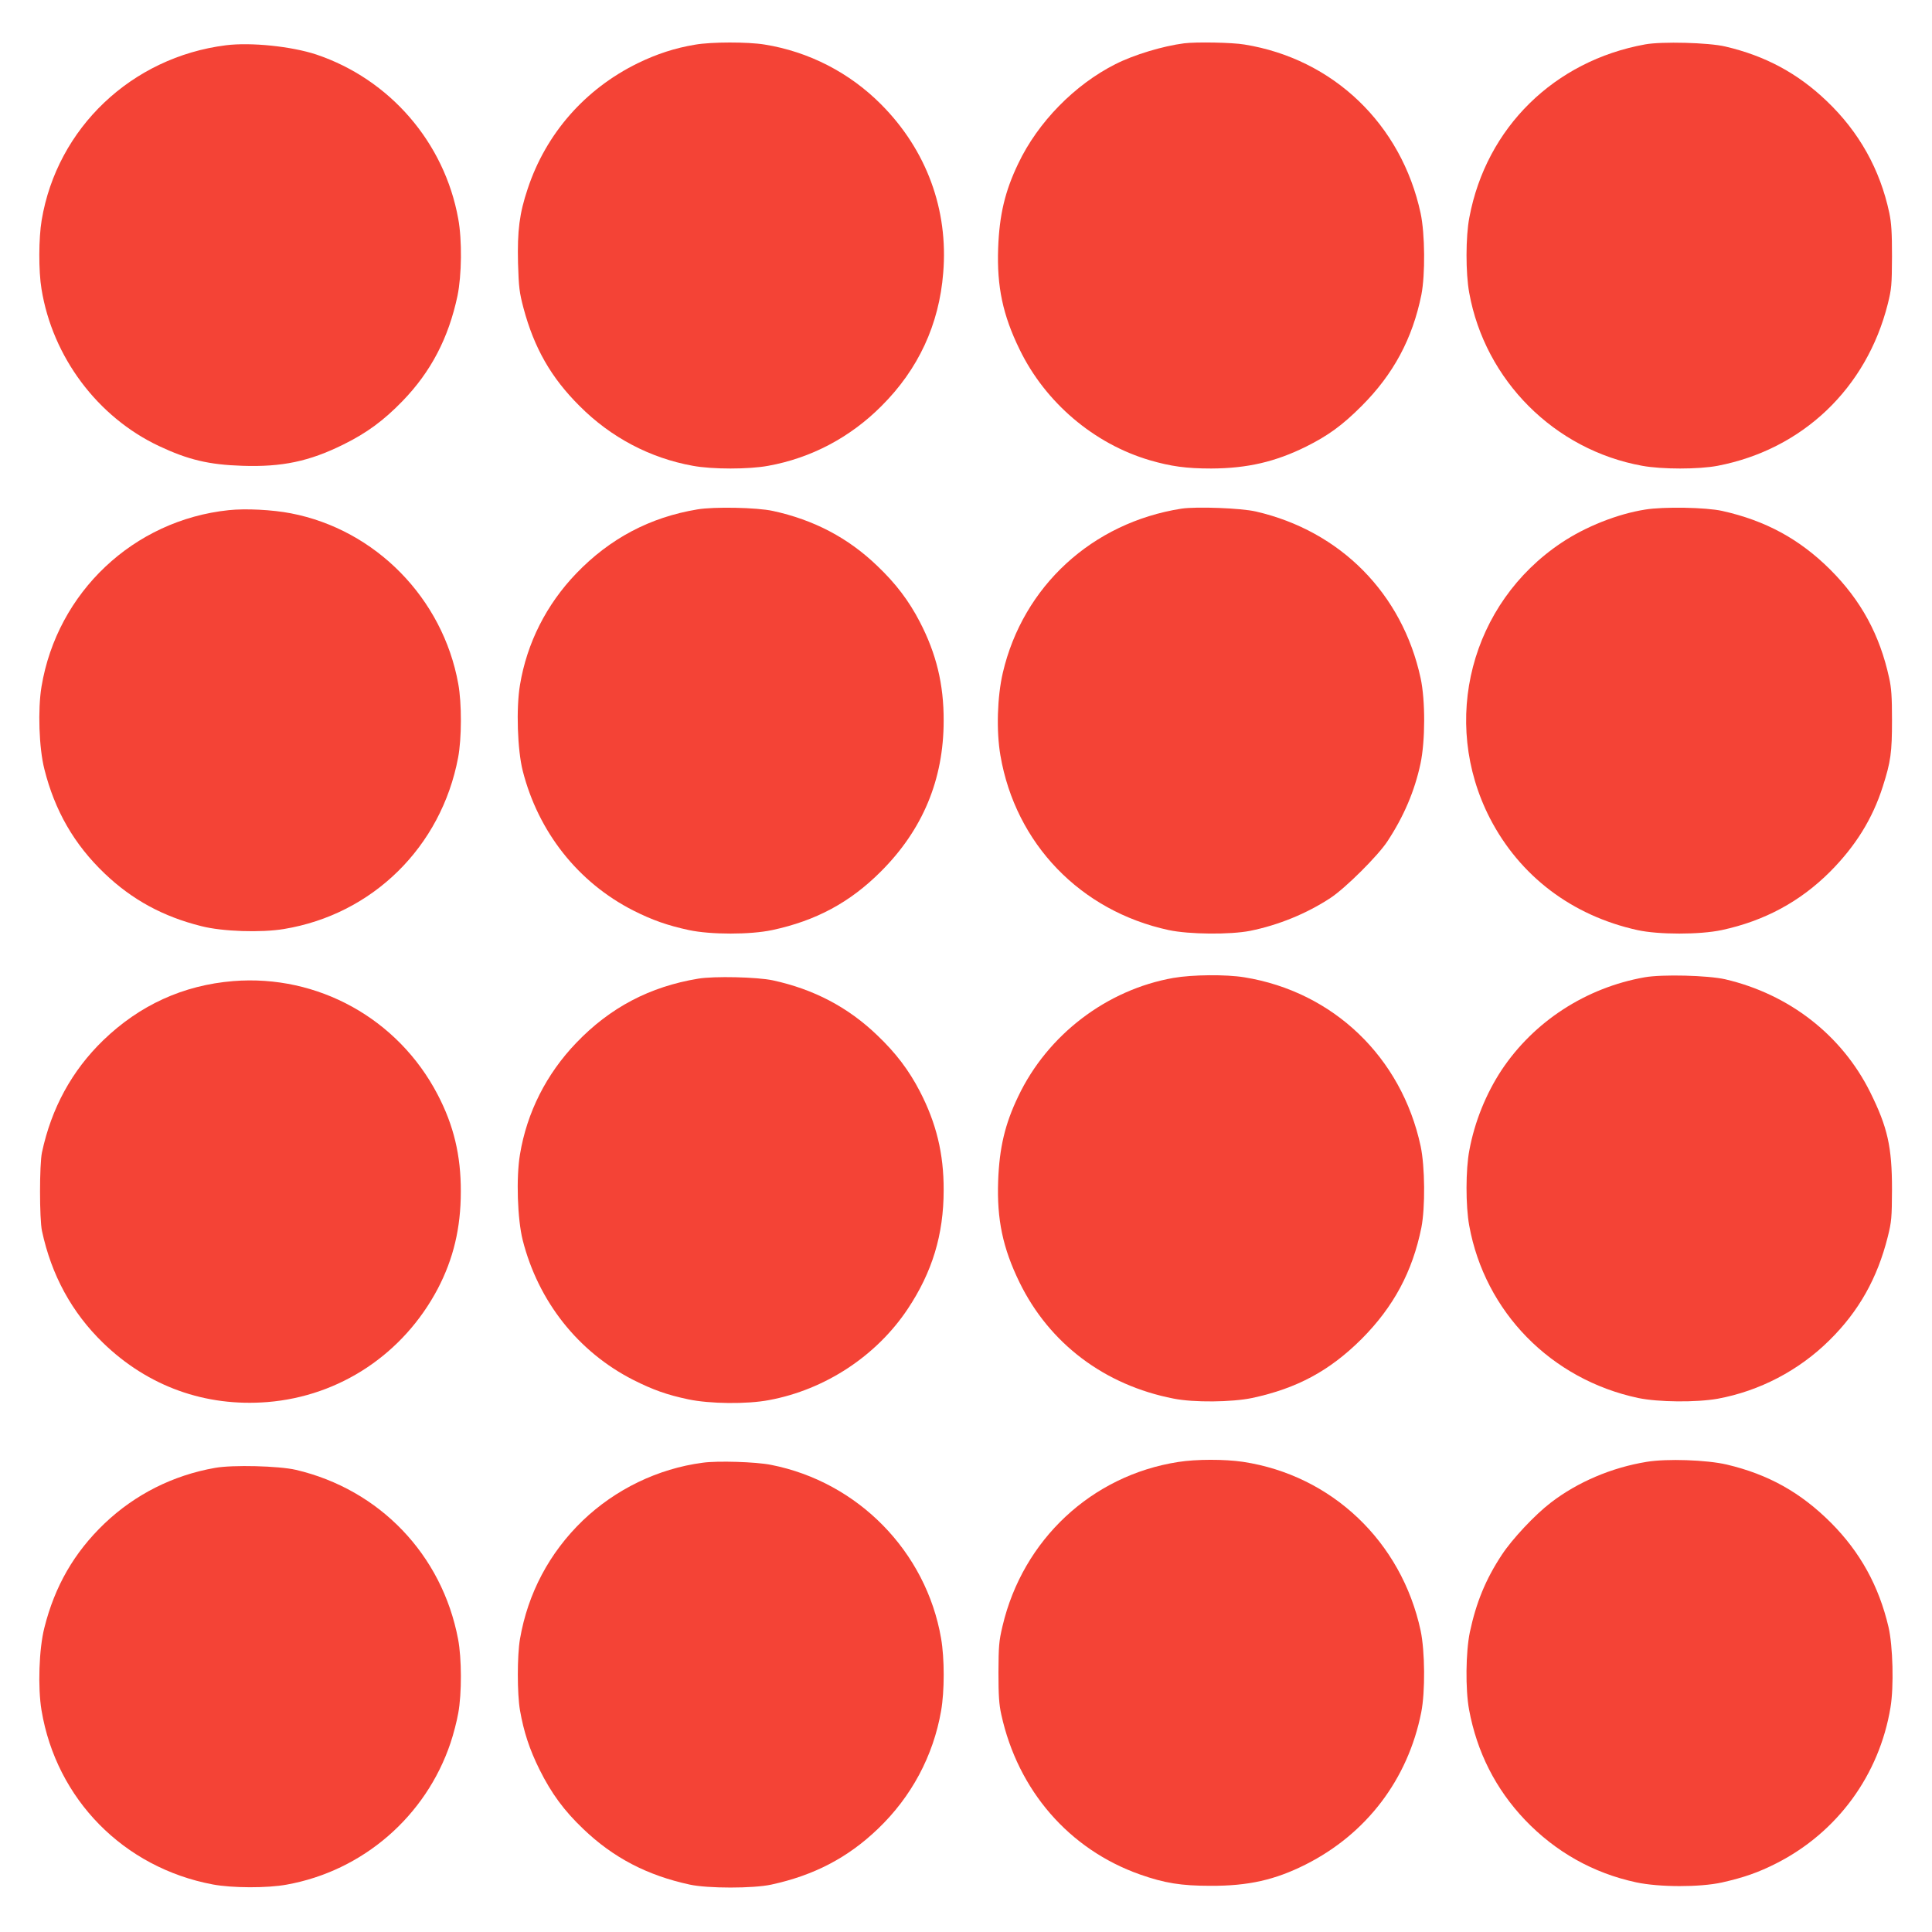 <?xml version="1.0" standalone="no"?>
<!DOCTYPE svg PUBLIC "-//W3C//DTD SVG 20010904//EN"
 "http://www.w3.org/TR/2001/REC-SVG-20010904/DTD/svg10.dtd">
<svg version="1.0" xmlns="http://www.w3.org/2000/svg"
 width="1280pt" height="1280pt" viewBox="0 0 1280 1280"
 preserveAspectRatio="xMidYMid meet">
<g transform="translate(0,1280) scale(0.1,-0.1)"
fill="#f44336" stroke="none">
<path d="M4605 12504 c-132 -22 -253 -61 -380 -123 -349 -171 -608 -466 -729
-832 -55 -164 -69 -278 -64 -492 5 -162 9 -194 36 -297 71 -266 183 -462 372
-650 207 -208 467 -345 750 -396 128 -24 372 -24 500 0 283 51 543 188 750
396 244 243 382 540 409 882 35 419 -111 814 -410 1115 -210 212 -481 351
-774 398 -111 18 -351 18 -460 -1z"/>
<path d="M7845 12513 c-141 -18 -333 -76 -455 -138 -270 -136 -514 -385 -644
-659 -88 -183 -125 -340 -133 -561 -9 -254 31 -443 142 -670 170 -351 492
-625 862 -734 141 -41 242 -55 408 -55 238 1 424 44 628 145 146 73 239 140
368 269 211 211 337 446 396 737 26 133 24 404 -5 540 -127 590 -579 1023
-1167 1118 -82 14 -321 18 -400 8z"/>
<path d="M10900 12506 c-602 -109 -1053 -551 -1165 -1146 -25 -128 -25 -370
-1 -500 105 -581 566 -1041 1146 -1146 131 -24 373 -24 500 0 561 108 986 512
1127 1072 25 101 27 124 28 314 0 161 -4 223 -18 290 -61 287 -200 536 -414
740 -192 184 -407 300 -673 362 -111 26 -419 34 -530 14z"/>
<path d="M1496 12500 c-624 -79 -1118 -548 -1220 -1159 -20 -119 -21 -337 -1
-456 73 -450 371 -848 778 -1040 193 -91 331 -124 552 -131 263 -9 444 29 670
141 156 77 268 160 392 288 189 195 305 419 364 697 28 136 31 369 5 510 -91
506 -453 925 -941 1089 -164 54 -433 82 -599 61z"/>
<path d="M4620 9425 c-314 -52 -580 -193 -802 -424 -198 -206 -327 -461 -373
-739 -26 -154 -17 -429 18 -568 103 -406 367 -740 732 -926 127 -64 226 -99
369 -130 145 -31 407 -31 552 0 290 62 515 183 719 387 278 277 417 610 417
1000 1 241 -49 445 -158 655 -72 139 -159 254 -281 370 -194 187 -421 306
-693 365 -105 23 -389 29 -500 10z"/>
<path d="M7827 9430 c-591 -93 -1049 -514 -1183 -1087 -37 -159 -44 -385 -16
-548 100 -585 531 -1031 1115 -1157 136 -29 407 -31 540 -5 187 38 374 114
532 218 100 66 314 279 377 375 108 164 180 332 219 514 32 150 33 419 1 567
-121 560 -531 975 -1091 1104 -98 23 -395 34 -494 19z"/>
<path d="M10900 9424 c-184 -29 -395 -113 -555 -220 -601 -401 -804 -1182
-474 -1825 198 -383 543 -645 977 -741 140 -31 414 -31 559 0 284 61 520 189
718 387 168 169 281 350 349 564 53 166 61 225 61 441 0 153 -4 213 -19 279
-62 285 -186 513 -390 717 -204 203 -429 325 -716 389 -108 24 -388 29 -510 9z"/>
<path d="M1515 9420 c-630 -66 -1136 -544 -1240 -1169 -25 -150 -17 -406 19
-547 69 -275 197 -498 399 -691 182 -174 388 -286 641 -349 140 -36 397 -44
547 -19 588 97 1042 544 1154 1135 24 126 25 360 1 490 -102 566 -548 1021
-1108 1129 -123 24 -302 33 -413 21z"/>
<path d="M7774 6321 c-442 -78 -834 -377 -1028 -785 -88 -183 -125 -340 -133
-561 -9 -255 31 -444 141 -670 198 -406 564 -682 1021 -771 134 -27 387 -24
521 4 298 64 513 180 725 391 212 213 337 446 396 738 26 133 24 404 -5 540
-127 589 -578 1022 -1167 1118 -122 20 -344 18 -471 -4z"/>
<path d="M10895 6325 c-388 -69 -732 -292 -947 -615 -102 -155 -178 -341 -213
-530 -25 -128 -25 -370 -1 -500 104 -572 542 -1019 1119 -1142 134 -28 385
-30 527 -5 277 51 538 187 740 387 195 192 318 411 387 686 25 101 27 124 28
314 0 282 -29 411 -145 645 -188 377 -536 648 -960 747 -114 26 -418 34 -535
13z"/>
<path d="M4625 6316 c-320 -53 -583 -191 -807 -425 -198 -206 -327 -461 -373
-739 -26 -154 -17 -429 18 -568 103 -406 367 -740 732 -926 131 -66 223 -99
365 -129 142 -30 389 -33 535 -5 372 69 712 293 919 604 163 245 238 493 238
787 1 241 -49 445 -158 655 -72 139 -159 254 -281 370 -194 187 -421 306 -693
365 -102 22 -389 29 -495 11z"/>
<path d="M1545 6300 c-331 -27 -620 -159 -862 -393 -207 -201 -342 -448 -405
-742 -17 -81 -17 -439 0 -520 63 -294 198 -541 405 -742 297 -288 677 -425
1089 -392 480 39 900 319 1128 750 104 199 153 403 153 644 1 239 -47 440
-154 644 -262 502 -793 796 -1354 751z"/>
<path d="M7806 3114 c-573 -89 -1029 -514 -1164 -1087 -24 -101 -26 -132 -27
-307 0 -154 4 -213 19 -280 110 -502 449 -893 919 -1059 162 -57 272 -75 467
-75 251 -1 427 39 630 141 403 203 678 564 766 1008 27 135 25 405 -4 542
-127 590 -589 1029 -1177 1118 -122 18 -309 18 -429 -1z"/>
<path d="M10910 3115 c-233 -38 -458 -134 -635 -270 -106 -81 -256 -241 -325
-346 -107 -162 -170 -316 -212 -513 -27 -132 -30 -377 -5 -513 52 -281 176
-526 371 -731 203 -212 452 -352 736 -413 154 -33 422 -33 568 -1 146 33 241
66 363 128 402 205 680 584 754 1032 23 137 16 406 -13 532 -64 273 -188 497
-381 691 -202 202 -416 321 -691 386 -133 31 -397 40 -530 18z"/>
<path d="M4655 3109 c-296 -39 -578 -176 -794 -383 -221 -213 -364 -482 -416
-785 -19 -109 -19 -363 0 -472 25 -143 63 -259 130 -394 79 -158 162 -271 289
-392 199 -191 424 -308 706 -369 120 -26 420 -26 540 0 282 61 507 178 706
369 222 212 367 483 419 782 23 131 23 347 0 480 -99 576 -551 1037 -1127
1150 -99 20 -355 28 -453 14z"/>
<path d="M1425 3075 c-279 -49 -530 -176 -732 -368 -202 -193 -330 -416 -399
-691 -36 -141 -44 -397 -19 -547 98 -589 544 -1043 1135 -1154 128 -24 361
-25 490 -1 505 91 922 453 1085 939 19 56 42 145 51 197 24 130 23 364 -1 490
-106 560 -520 992 -1075 1122 -113 26 -418 34 -535 13z"/>
</g>
</svg>

